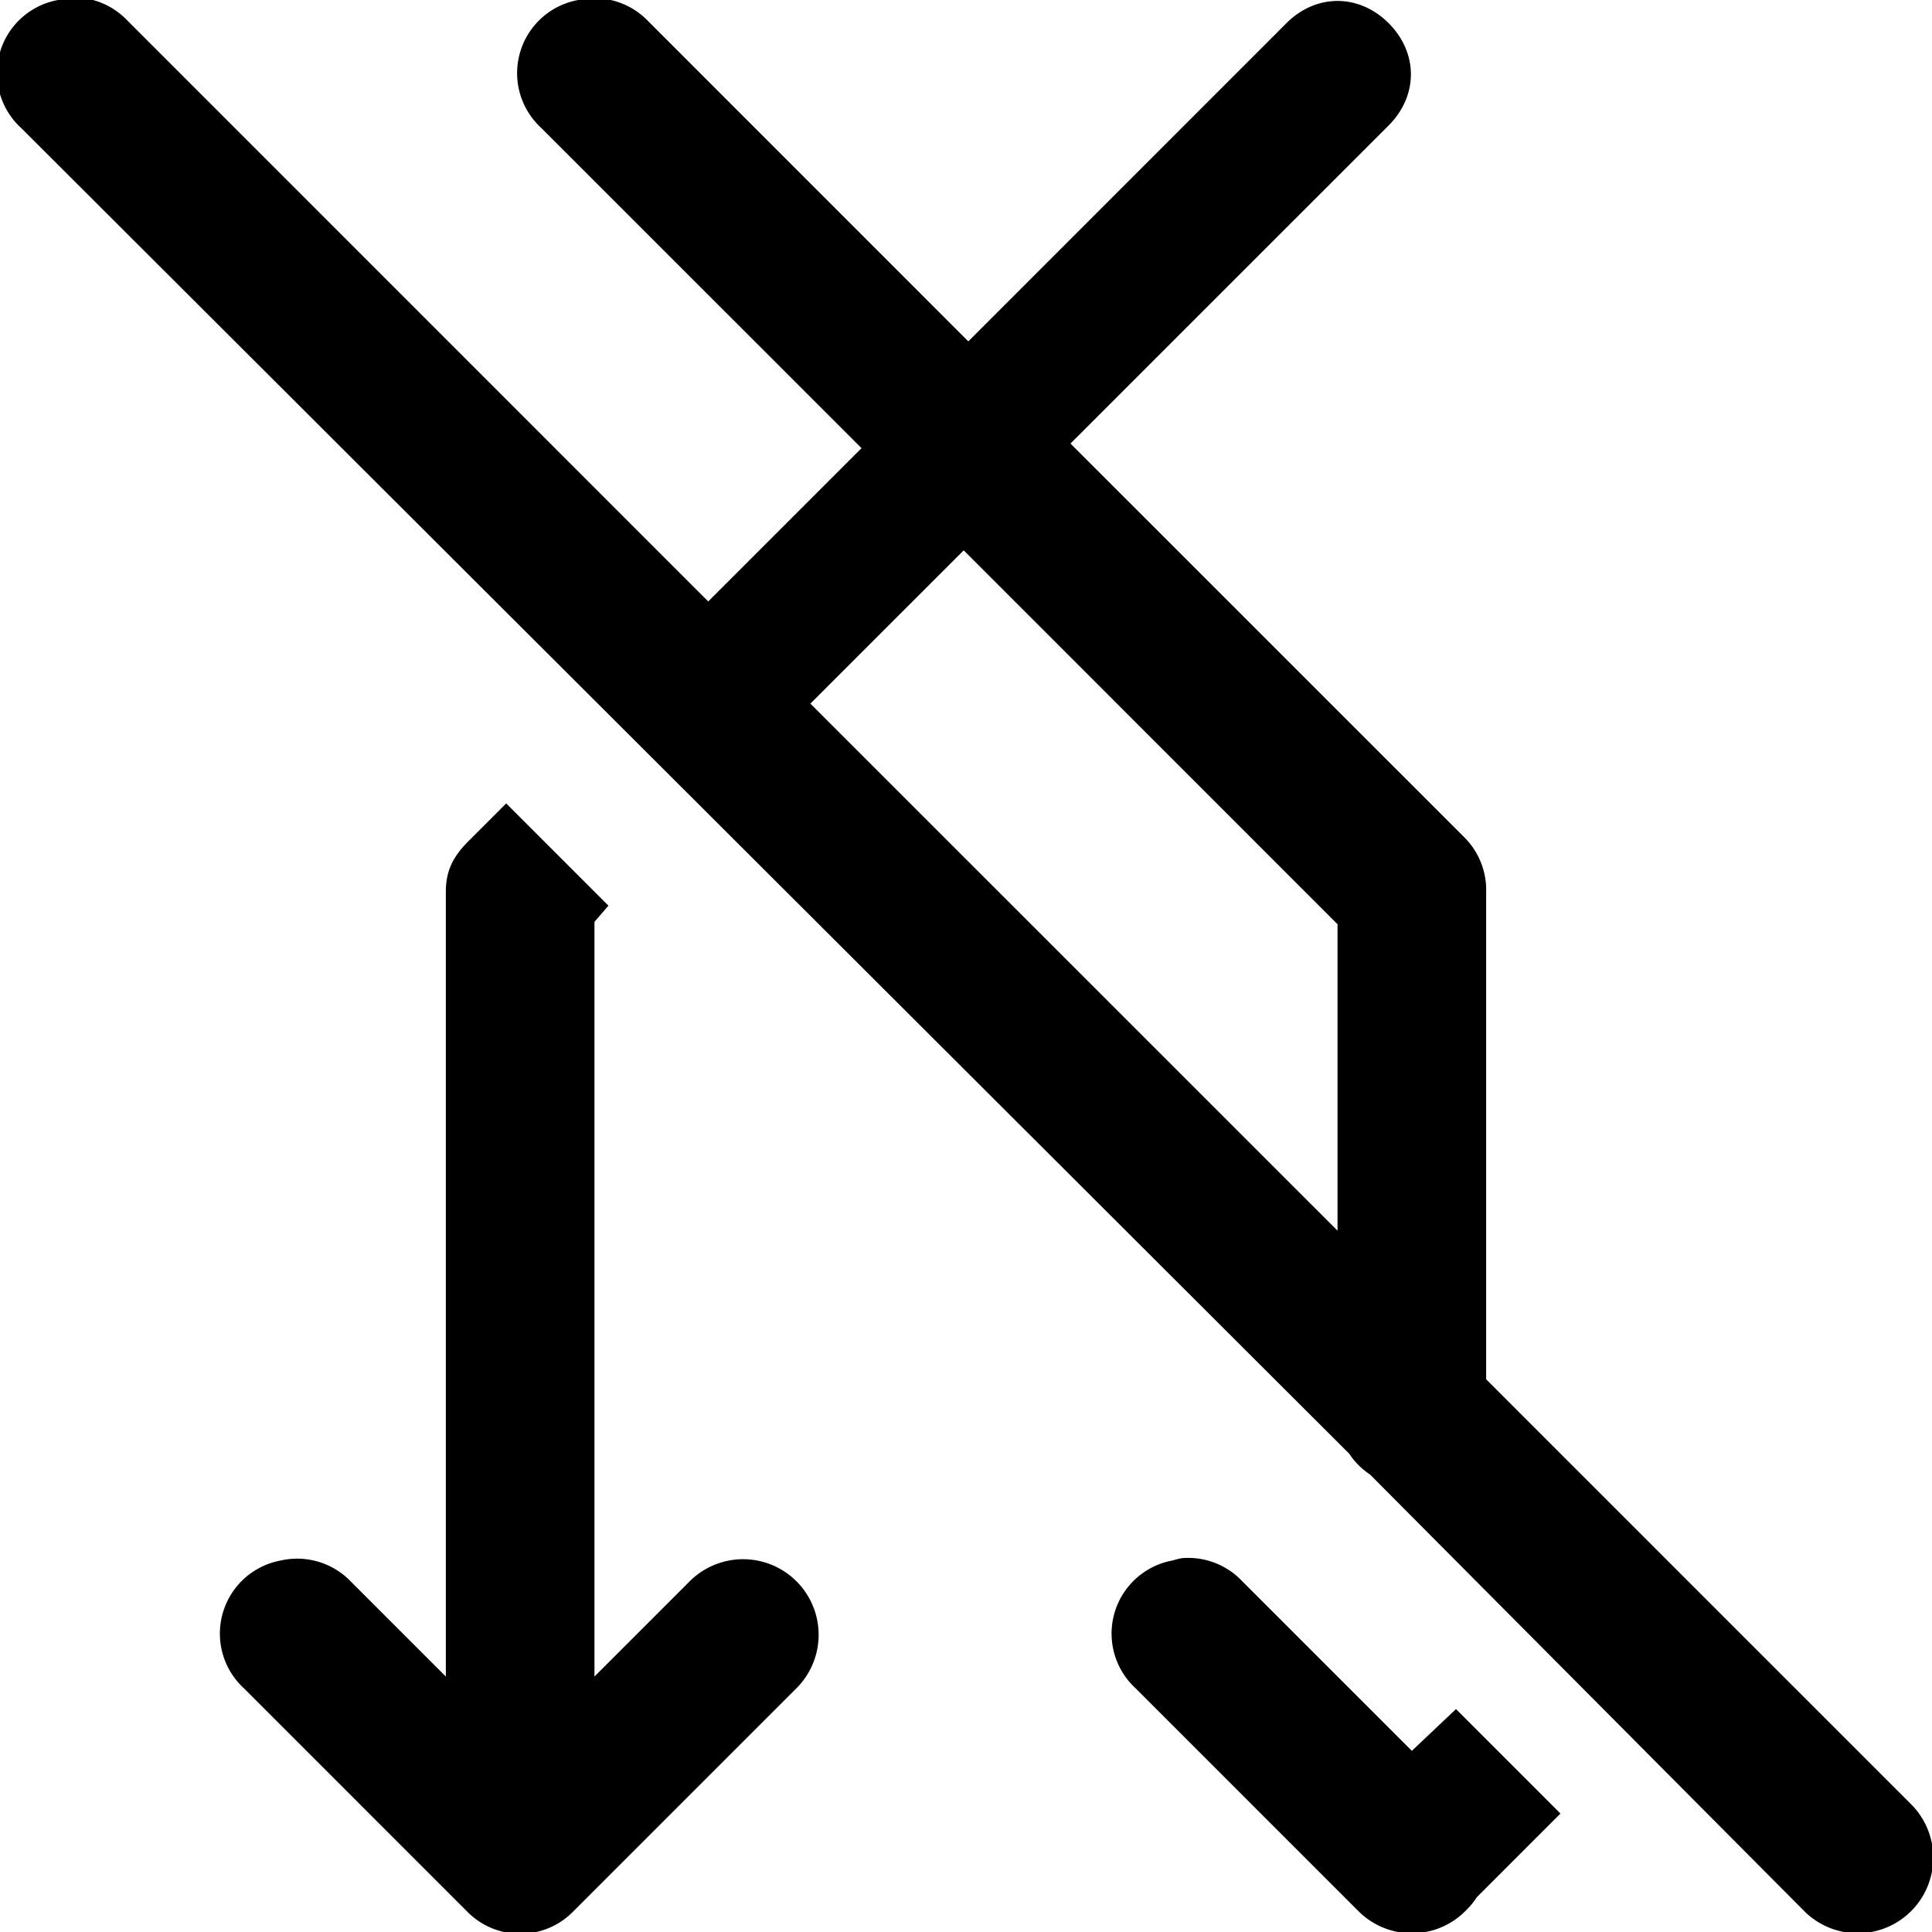 <?xml version="1.0"?>
<svg xmlns="http://www.w3.org/2000/svg" version="1" viewBox="0 0 26 26" enable-background="new 0 0 26 26">
    <path style="text-indent:0;text-align:start;line-height:normal;text-transform:none;block-progression:tb;-inkscape-font-specification:Bitstream Vera Sans" d="M 0.906 -0.031 A 1 1 0 0 0 0.781 0 A 1 1 0 0 0 0.281 1.719 L 18.156 19.562 A 1 1 0 0 0 18.438 19.844 L 24.281 25.719 A 1.016 1.016 0 1 0 25.719 24.281 L 20 18.562 L 20 12 A 1 1 0 0 0 19.719 11.281 L 14.406 5.969 L 18.688 1.688 C 19.087 1.288 19.087 0.713 18.688 0.312 C 18.288 -0.087 17.712 -0.087 17.312 0.312 L 13.031 4.594 L 8.719 0.281 A 1 1 0 0 0 7.781 0 A 1 1 0 0 0 7.281 1.719 L 11.594 6.031 L 9.531 8.094 L 1.719 0.281 A 1 1 0 0 0 0.906 -0.031 z M 12.969 7.406 L 18 12.438 L 18 16.562 L 10.906 9.469 L 12.969 7.406 z M 6.812 10.812 L 6.312 11.312 C 6.112 11.512 6 11.7 6 12 L 6 22.562 L 4.719 21.281 A 1 1 0 0 0 3.781 21 A 1 1 0 0 0 3.281 22.719 L 6.281 25.719 A 1 1 0 0 0 7.719 25.719 L 10.719 22.719 A 1.016 1.016 0 1 0 9.281 21.281 L 8 22.562 L 8 12.406 L 8.188 12.188 L 6.812 10.812 z M 15.906 20.969 A 1 1 0 0 0 15.781 21 A 1 1 0 0 0 15.281 22.719 L 18.281 25.719 A 1.016 1.016 0 0 0 19.719 25.719 L 19.75 25.688 A 1.016 1.016 0 0 0 19.875 25.531 L 21 24.406 L 19.594 23 L 19 23.562 L 16.719 21.281 A 1 1 0 0 0 15.906 20.969 z" overflow="visible" enable-background="accumulate" font-family="Bitstream Vera Sans"/>
</svg>
